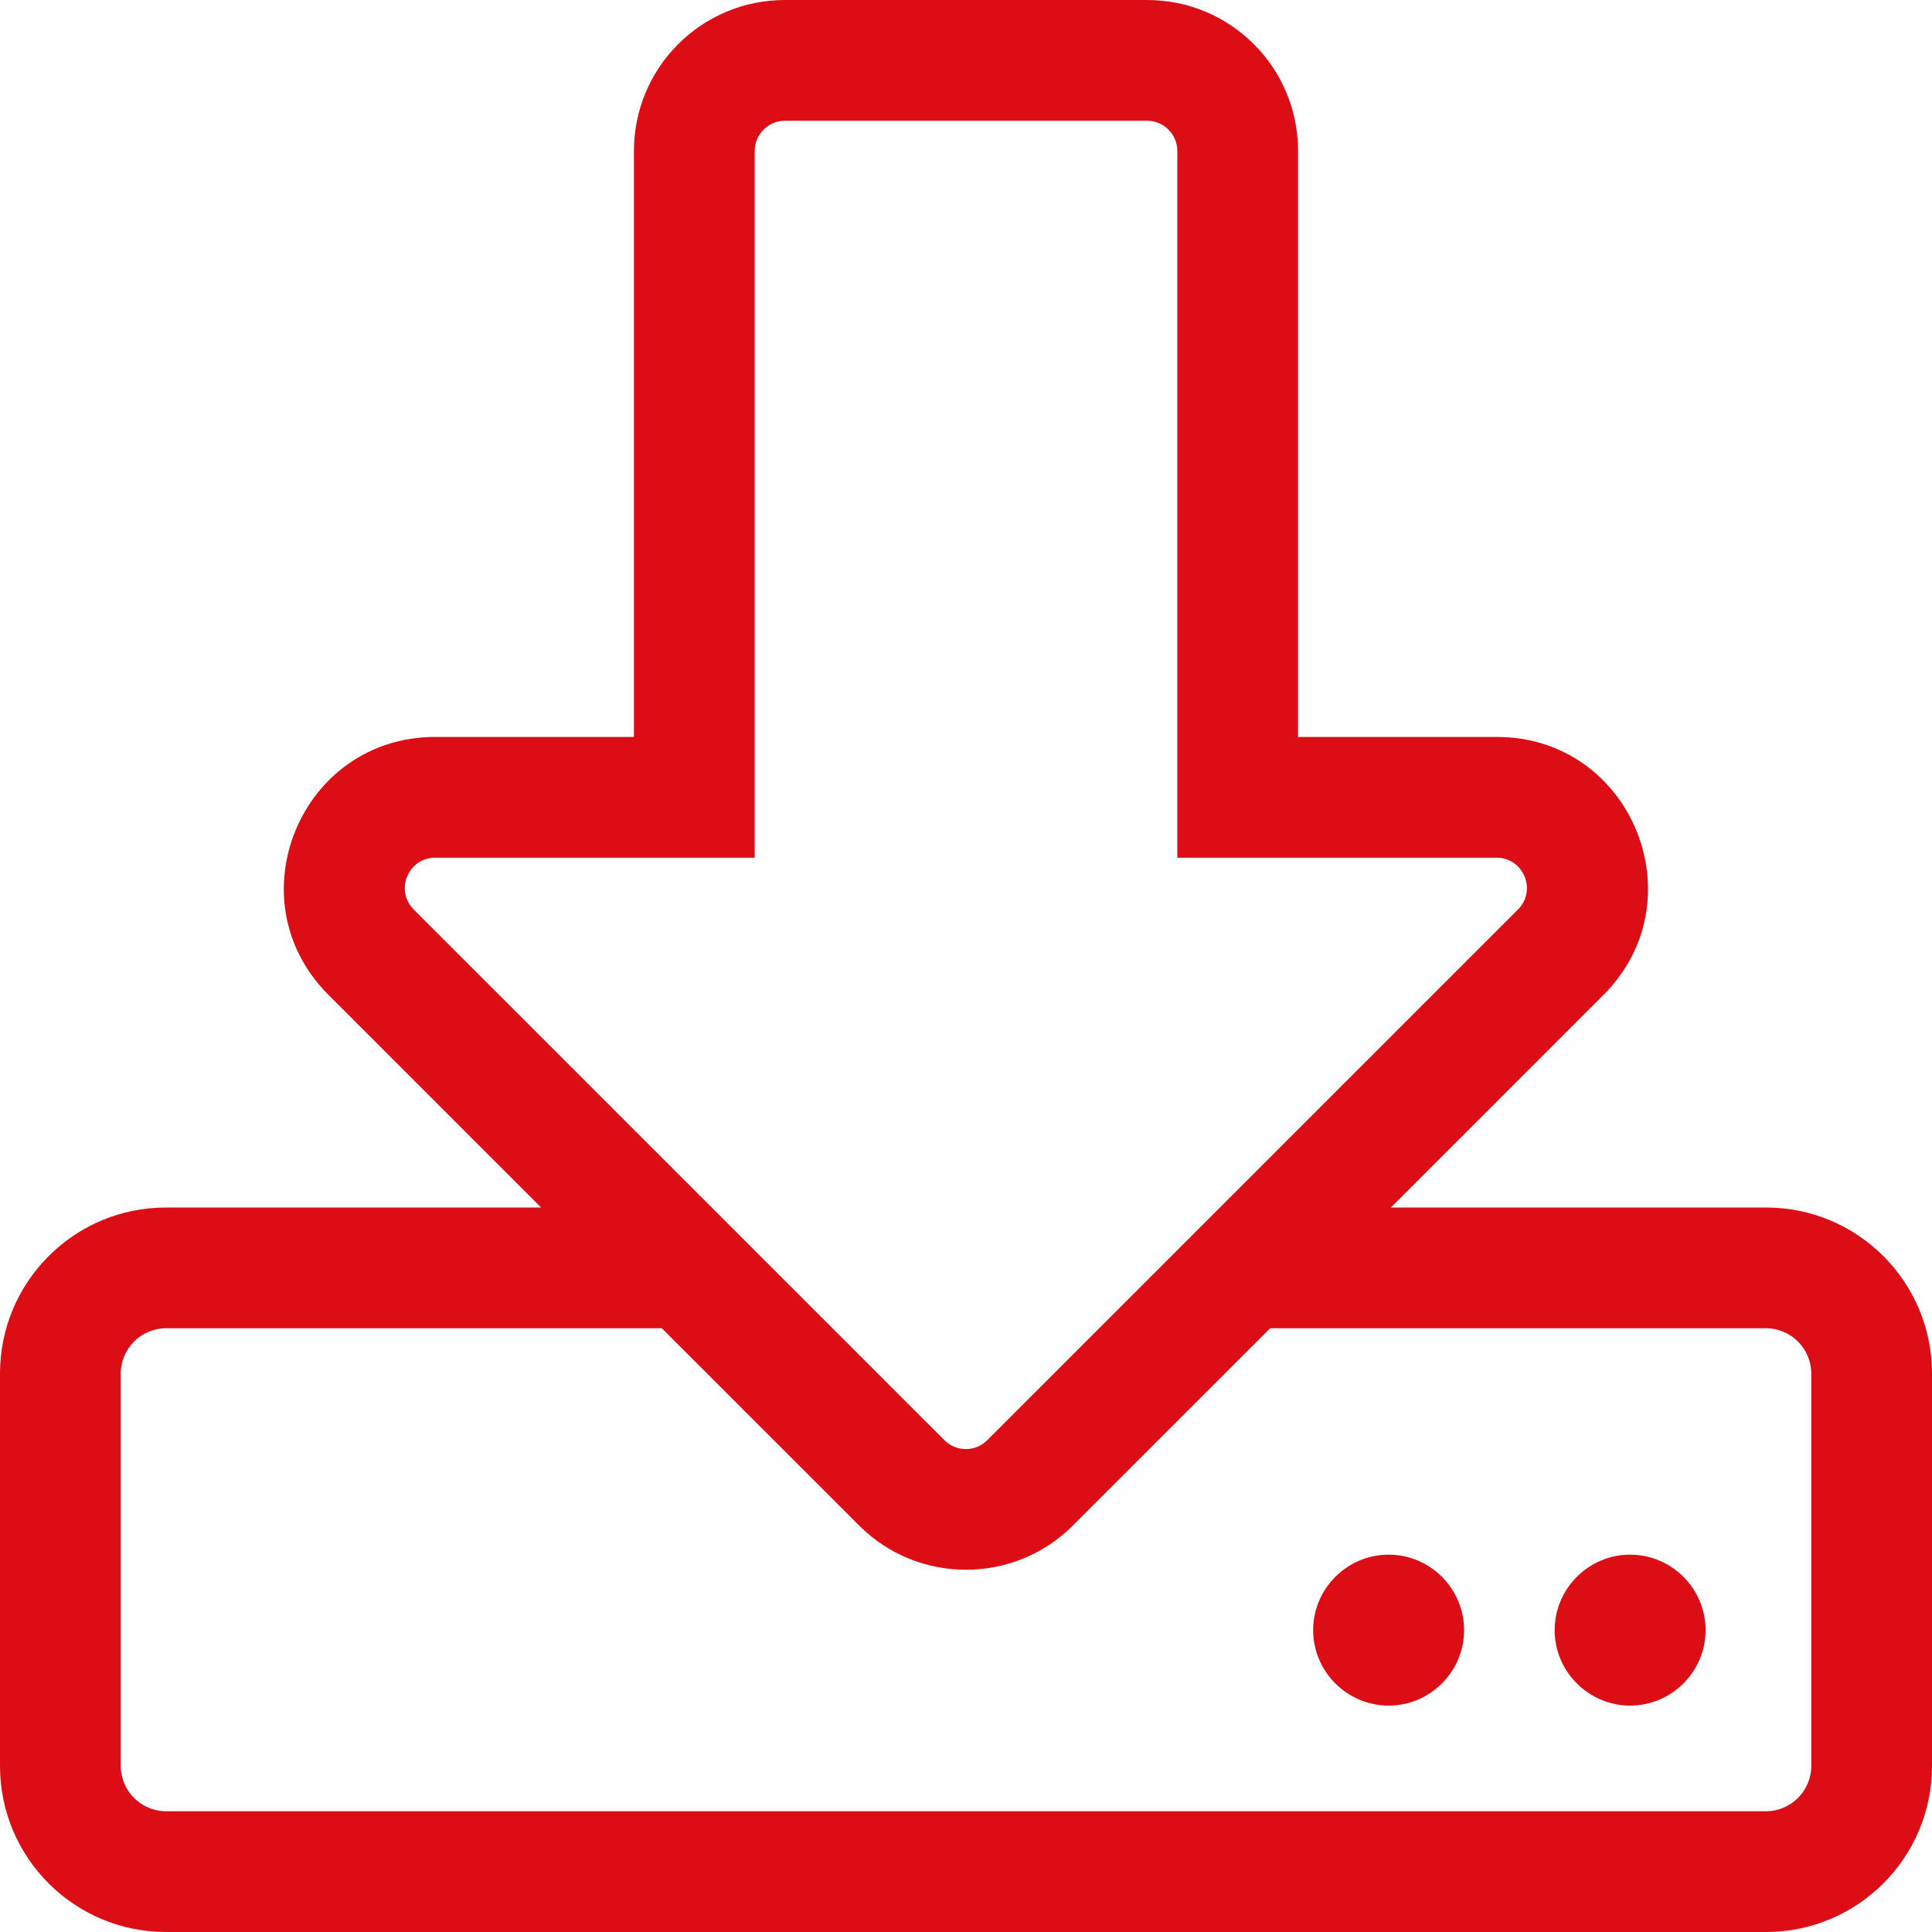<svg width="70" height="70" viewBox="0 0 70 70" fill="none" xmlns="http://www.w3.org/2000/svg">
<g id="download 1" clip-path="url(#clip0_7315_18259)">
<path id="Vector" d="M61.797 59.062C61.797 60.566 60.566 61.797 59.062 61.797C57.559 61.797 56.328 60.566 56.328 59.062C56.328 57.559 57.559 56.328 59.062 56.328C60.566 56.328 61.797 57.559 61.797 59.062ZM50.312 56.328C48.809 56.328 47.578 57.559 47.578 59.062C47.578 60.566 48.809 61.797 50.312 61.797C51.816 61.797 53.047 60.566 53.047 59.062C53.047 57.559 51.816 56.328 50.312 56.328ZM70 49.766V63.984C70 67.307 67.307 70 63.984 70H6.016C2.693 70 0 67.307 0 63.984V49.766C0 46.443 2.693 43.75 6.016 43.75H19.605L11.895 36.039C8.449 32.594 10.896 26.701 15.764 26.701H22.969V5.469C22.969 2.447 25.416 0 28.438 0H41.562C44.584 0 47.031 2.447 47.031 5.469V26.701H54.236C59.103 26.701 61.537 32.594 58.105 36.039L50.395 43.75H63.984C67.307 43.75 70 46.443 70 49.766ZM34.221 52.185C34.645 52.609 35.342 52.609 35.766 52.185L55.002 32.949C55.685 32.266 55.207 31.076 54.223 31.076H42.656V5.469C42.656 4.867 42.164 4.375 41.562 4.375H28.438C27.836 4.375 27.344 4.867 27.344 5.469V31.076H15.764C14.793 31.076 14.301 32.252 14.984 32.949L34.221 52.185ZM65.625 49.766C65.625 48.863 64.887 48.125 63.984 48.125H46.02L38.869 55.275C36.736 57.408 33.264 57.408 31.131 55.275L23.98 48.125H6.016C5.113 48.125 4.375 48.863 4.375 49.766V63.984C4.375 64.887 5.113 65.625 6.016 65.625H63.984C64.887 65.625 65.625 64.887 65.625 63.984V49.766Z" fill="#DC0D15"/>
</g>
<defs>
<clipPath id="clip0_7315_18259">
<rect width="70" height="70" fill="white"/>
</clipPath>
</defs>
</svg>
